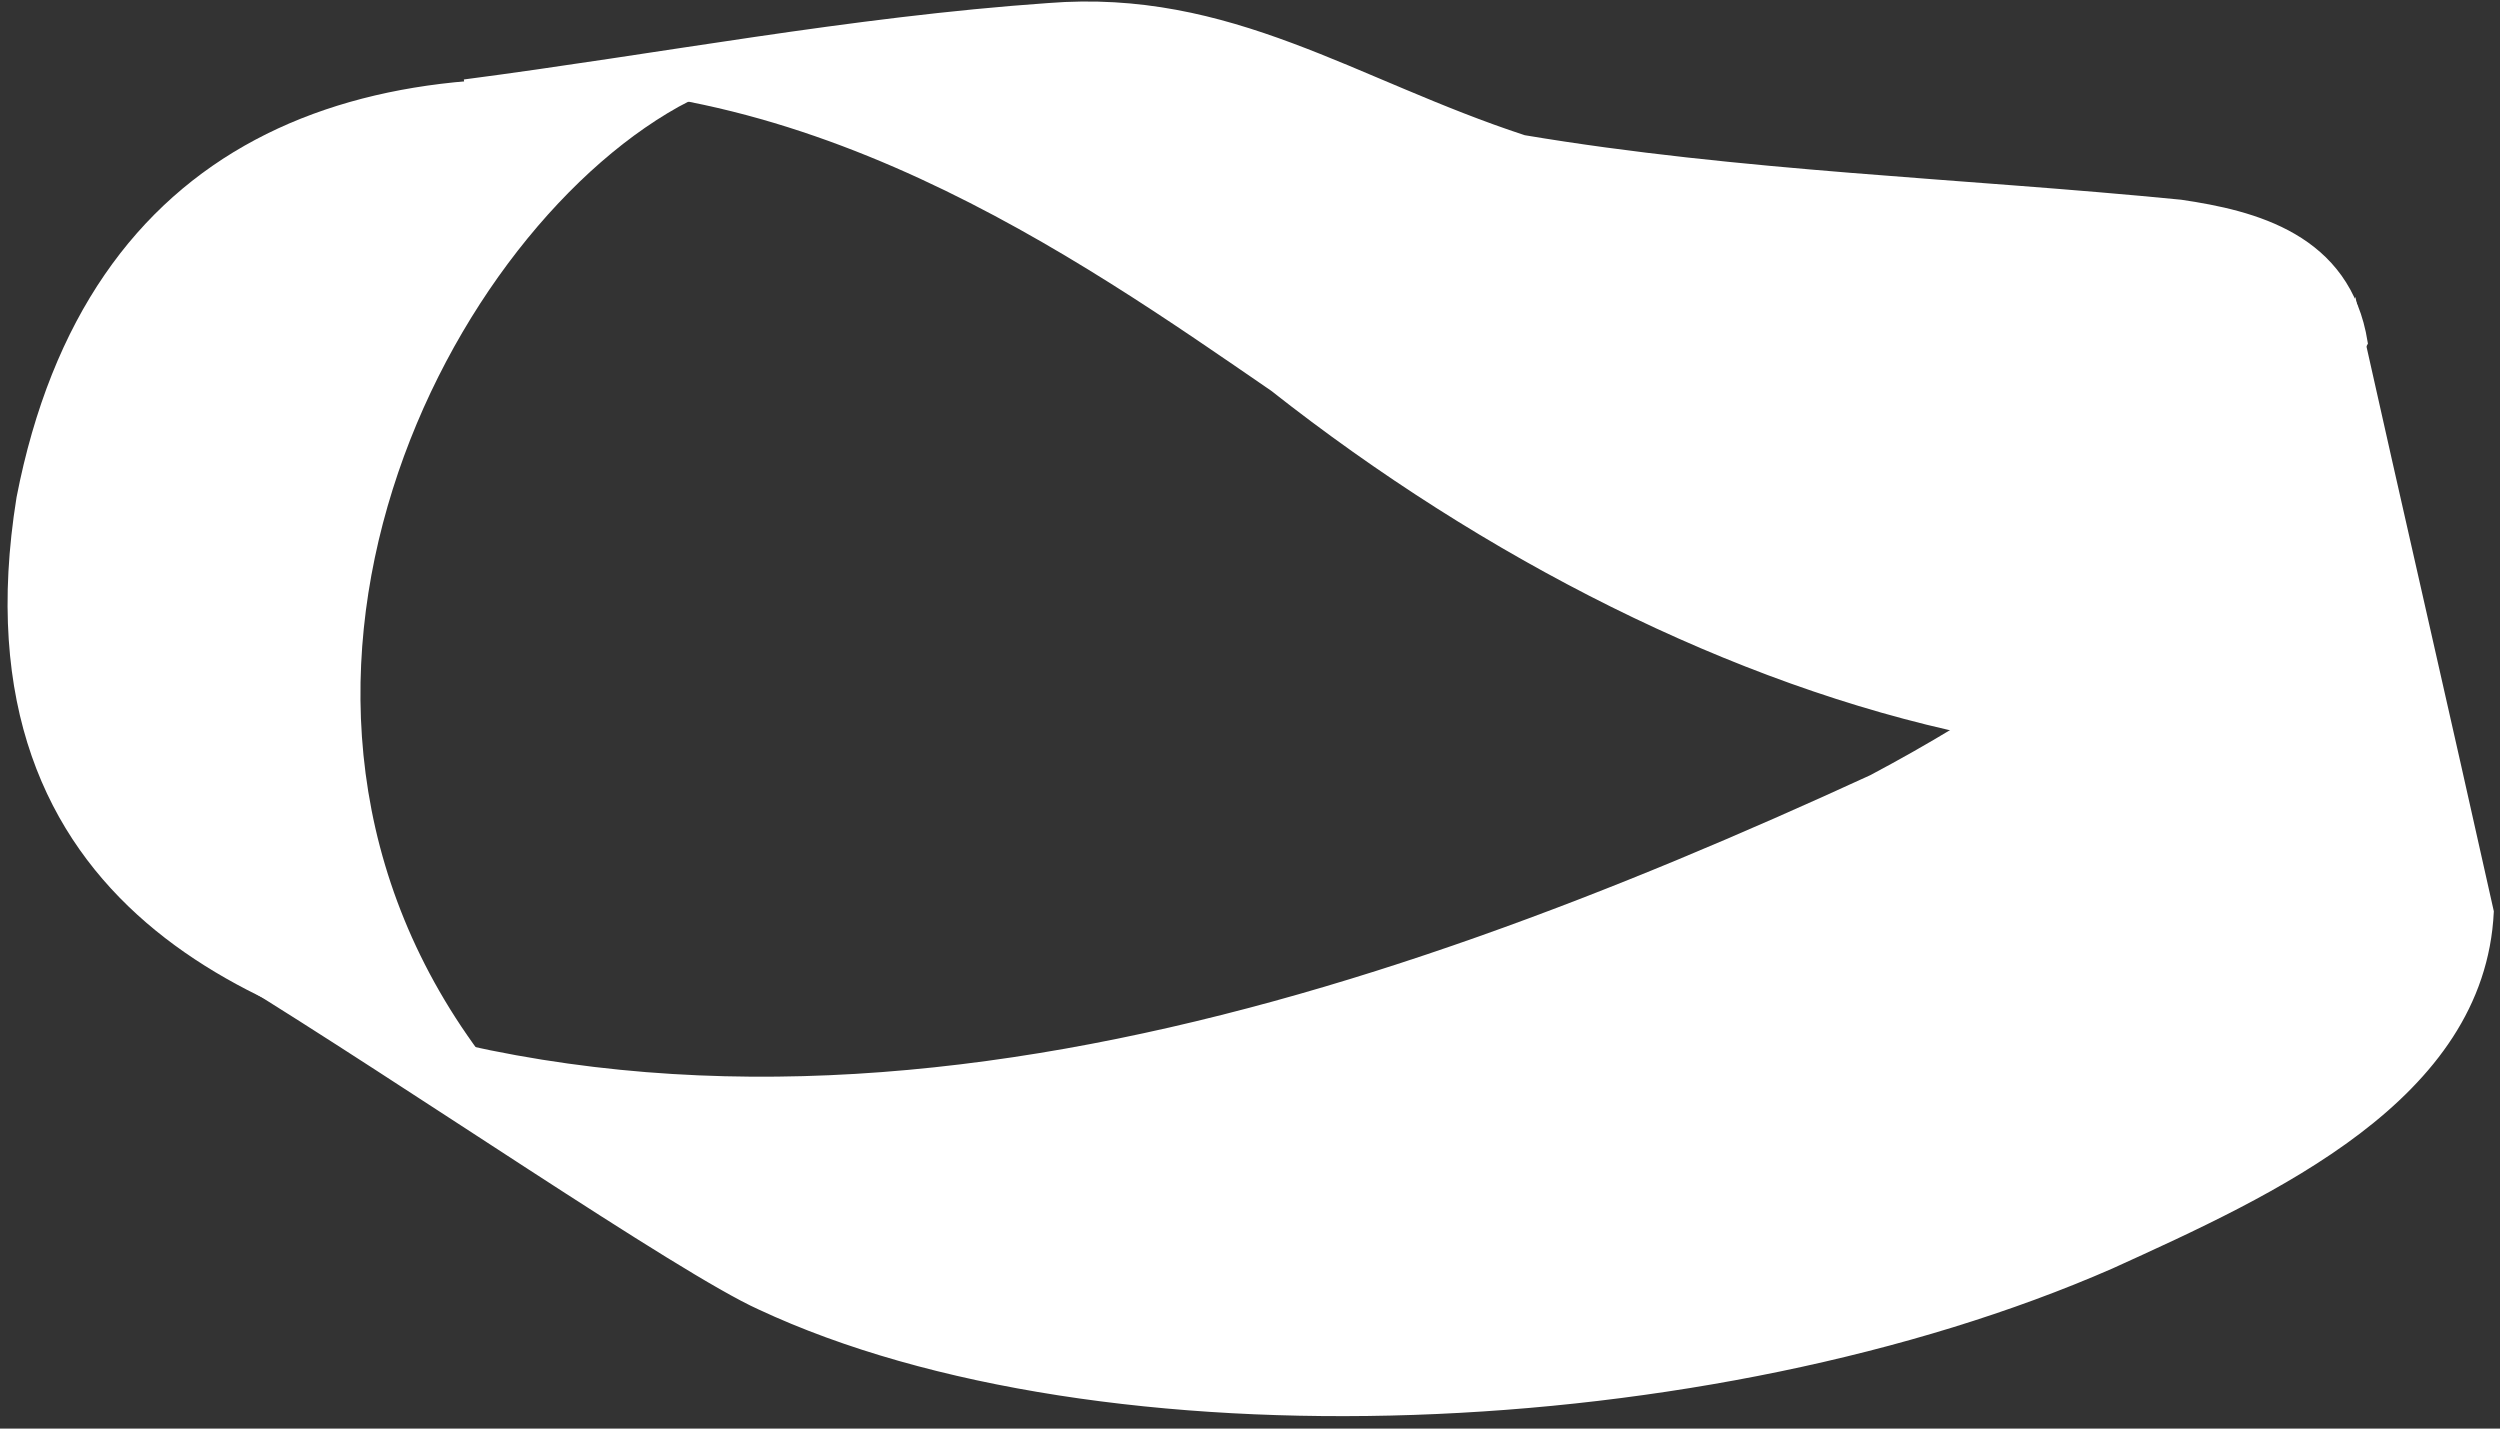 <?xml version="1.0" encoding="UTF-8"?>
<svg xmlns="http://www.w3.org/2000/svg" xmlns:xlink="http://www.w3.org/1999/xlink" width="56px" height="32px" viewBox="0 0 56 32" version="1.1">
<rect x="0" y="0" width="56" height="32" fill="#333333" stroke="none"/>
<g id="surface1">
<path style="fill-rule:evenodd;fill:rgb(100%,100%,100%);fill-opacity:1;stroke-width:9.937;stroke-linecap:butt;stroke-linejoin:miter;stroke:rgb(100%,100%,100%);stroke-opacity:1;stroke-miterlimit:4;" d="M -674.373 -21.88 C -909.499 98.953 -1150.537 559.903 -874.365 920.888 C -1075.202 876.122 -1387.52 771.445 -1322.827 369.565 C -1255.262 21.876 -993.279 -71.526 -674.373 -21.88 Z M -674.373 -21.88 " transform="matrix(0.023,0,0,0.023,30.908,2.66)"/>
<path style="fill-rule:evenodd;fill:rgb(100%,100%,100%);fill-opacity:1;stroke-width:9.937;stroke-linecap:butt;stroke-linejoin:miter;stroke:rgb(100%,100%,100%);stroke-opacity:1;stroke-miterlimit:4;" d="M -891.425 -33.324 C -701.905 -58.063 -515.257 -94.245 -322.866 -107.709 C -145.677 -121.845 -25.75 -33.324 139.953 20.866 C 350.418 56.207 566.626 62.77 779.962 83.807 C 850.398 94.241 940.935 116.119 957.151 218.103 C 873.371 366.704 766.618 492.418 577.098 595.244 C 344.844 546.608 103.806 423.755 -102.942 260.849 C -291.449 131.433 -565.762 -63.785 -891.425 -33.324 Z M -891.425 -33.324 " transform="matrix(0.023,0,0,0.023,30.908,2.66)"/>
<path style="fill-rule:evenodd;fill:rgb(100%,100%,100%);fill-opacity:1;stroke-width:9.937;stroke-linecap:butt;stroke-linejoin:miter;stroke:rgb(100%,100%,100%);stroke-opacity:1;stroke-miterlimit:4;" d="M -1117.092 832.366 C -947.673 936.202 -680.96 1119.976 -602.923 1155.149 C -270.503 1310.482 321.872 1285.743 711.384 1115.264 C 868.641 1043.74 1071.336 952.358 1079.95 772.286 C 1039.074 588.512 989.582 373.268 948.537 189.494 C 867.628 374.278 709.526 521.869 479.974 643.712 C -11.392 869.559 -591.437 1066.628 -1117.092 832.366 Z M -1117.092 832.366 " transform="matrix(0.023,0,0,0.023,30.908,2.66)"/>
</g>
</svg>
